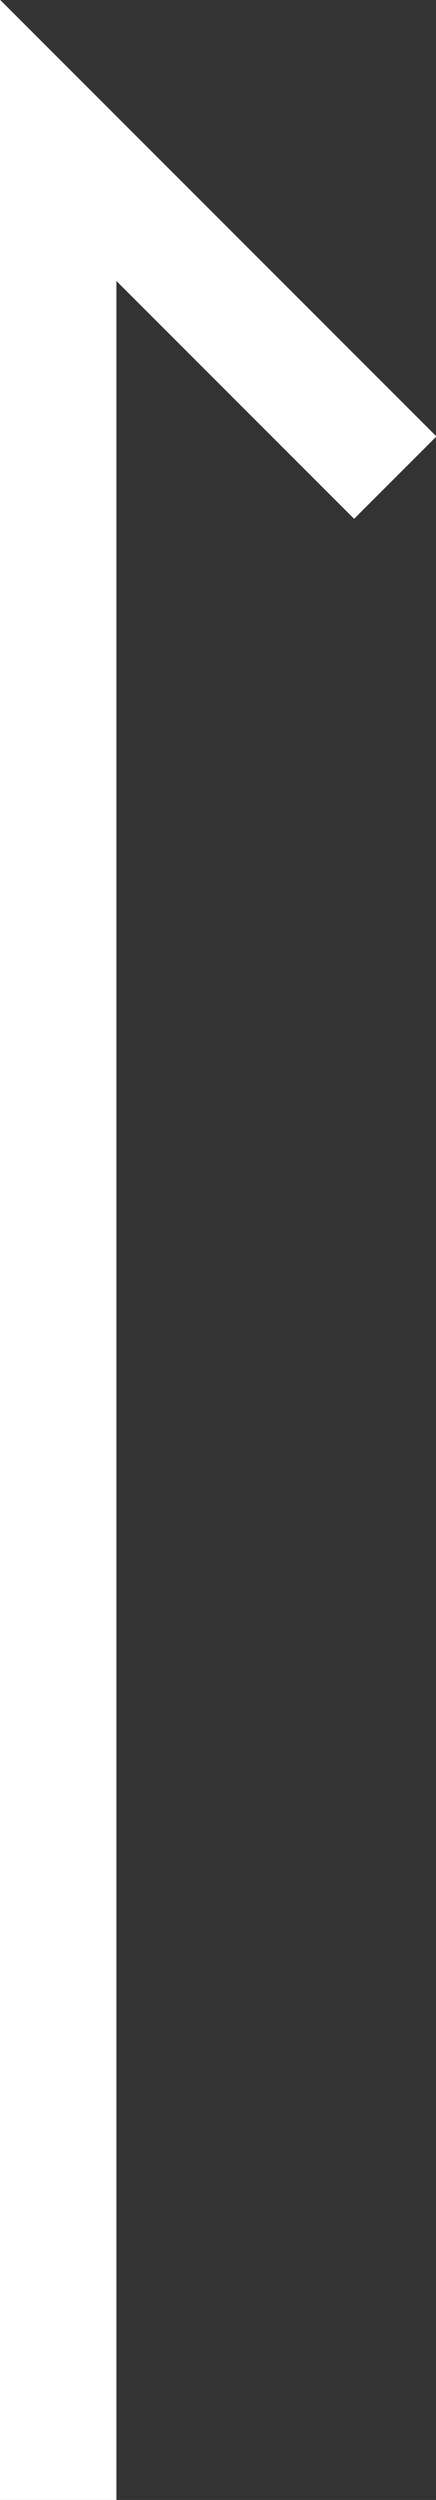 <svg id="レイヤー_1" data-name="レイヤー 1" xmlns="http://www.w3.org/2000/svg" width="7.49" height="42.92" viewBox="0 0 7.49 42.92"><rect x="0" y="0" width="7.49" height="42.92" fill="#333333" stroke="none"/><defs><style>.cls-1{fill:none;stroke:#fff;stroke-miterlimit:10;stroke-width:2px;}</style></defs><polyline class="cls-1" points="1 42.92 1 2.41 6.79 8.2"/></svg>